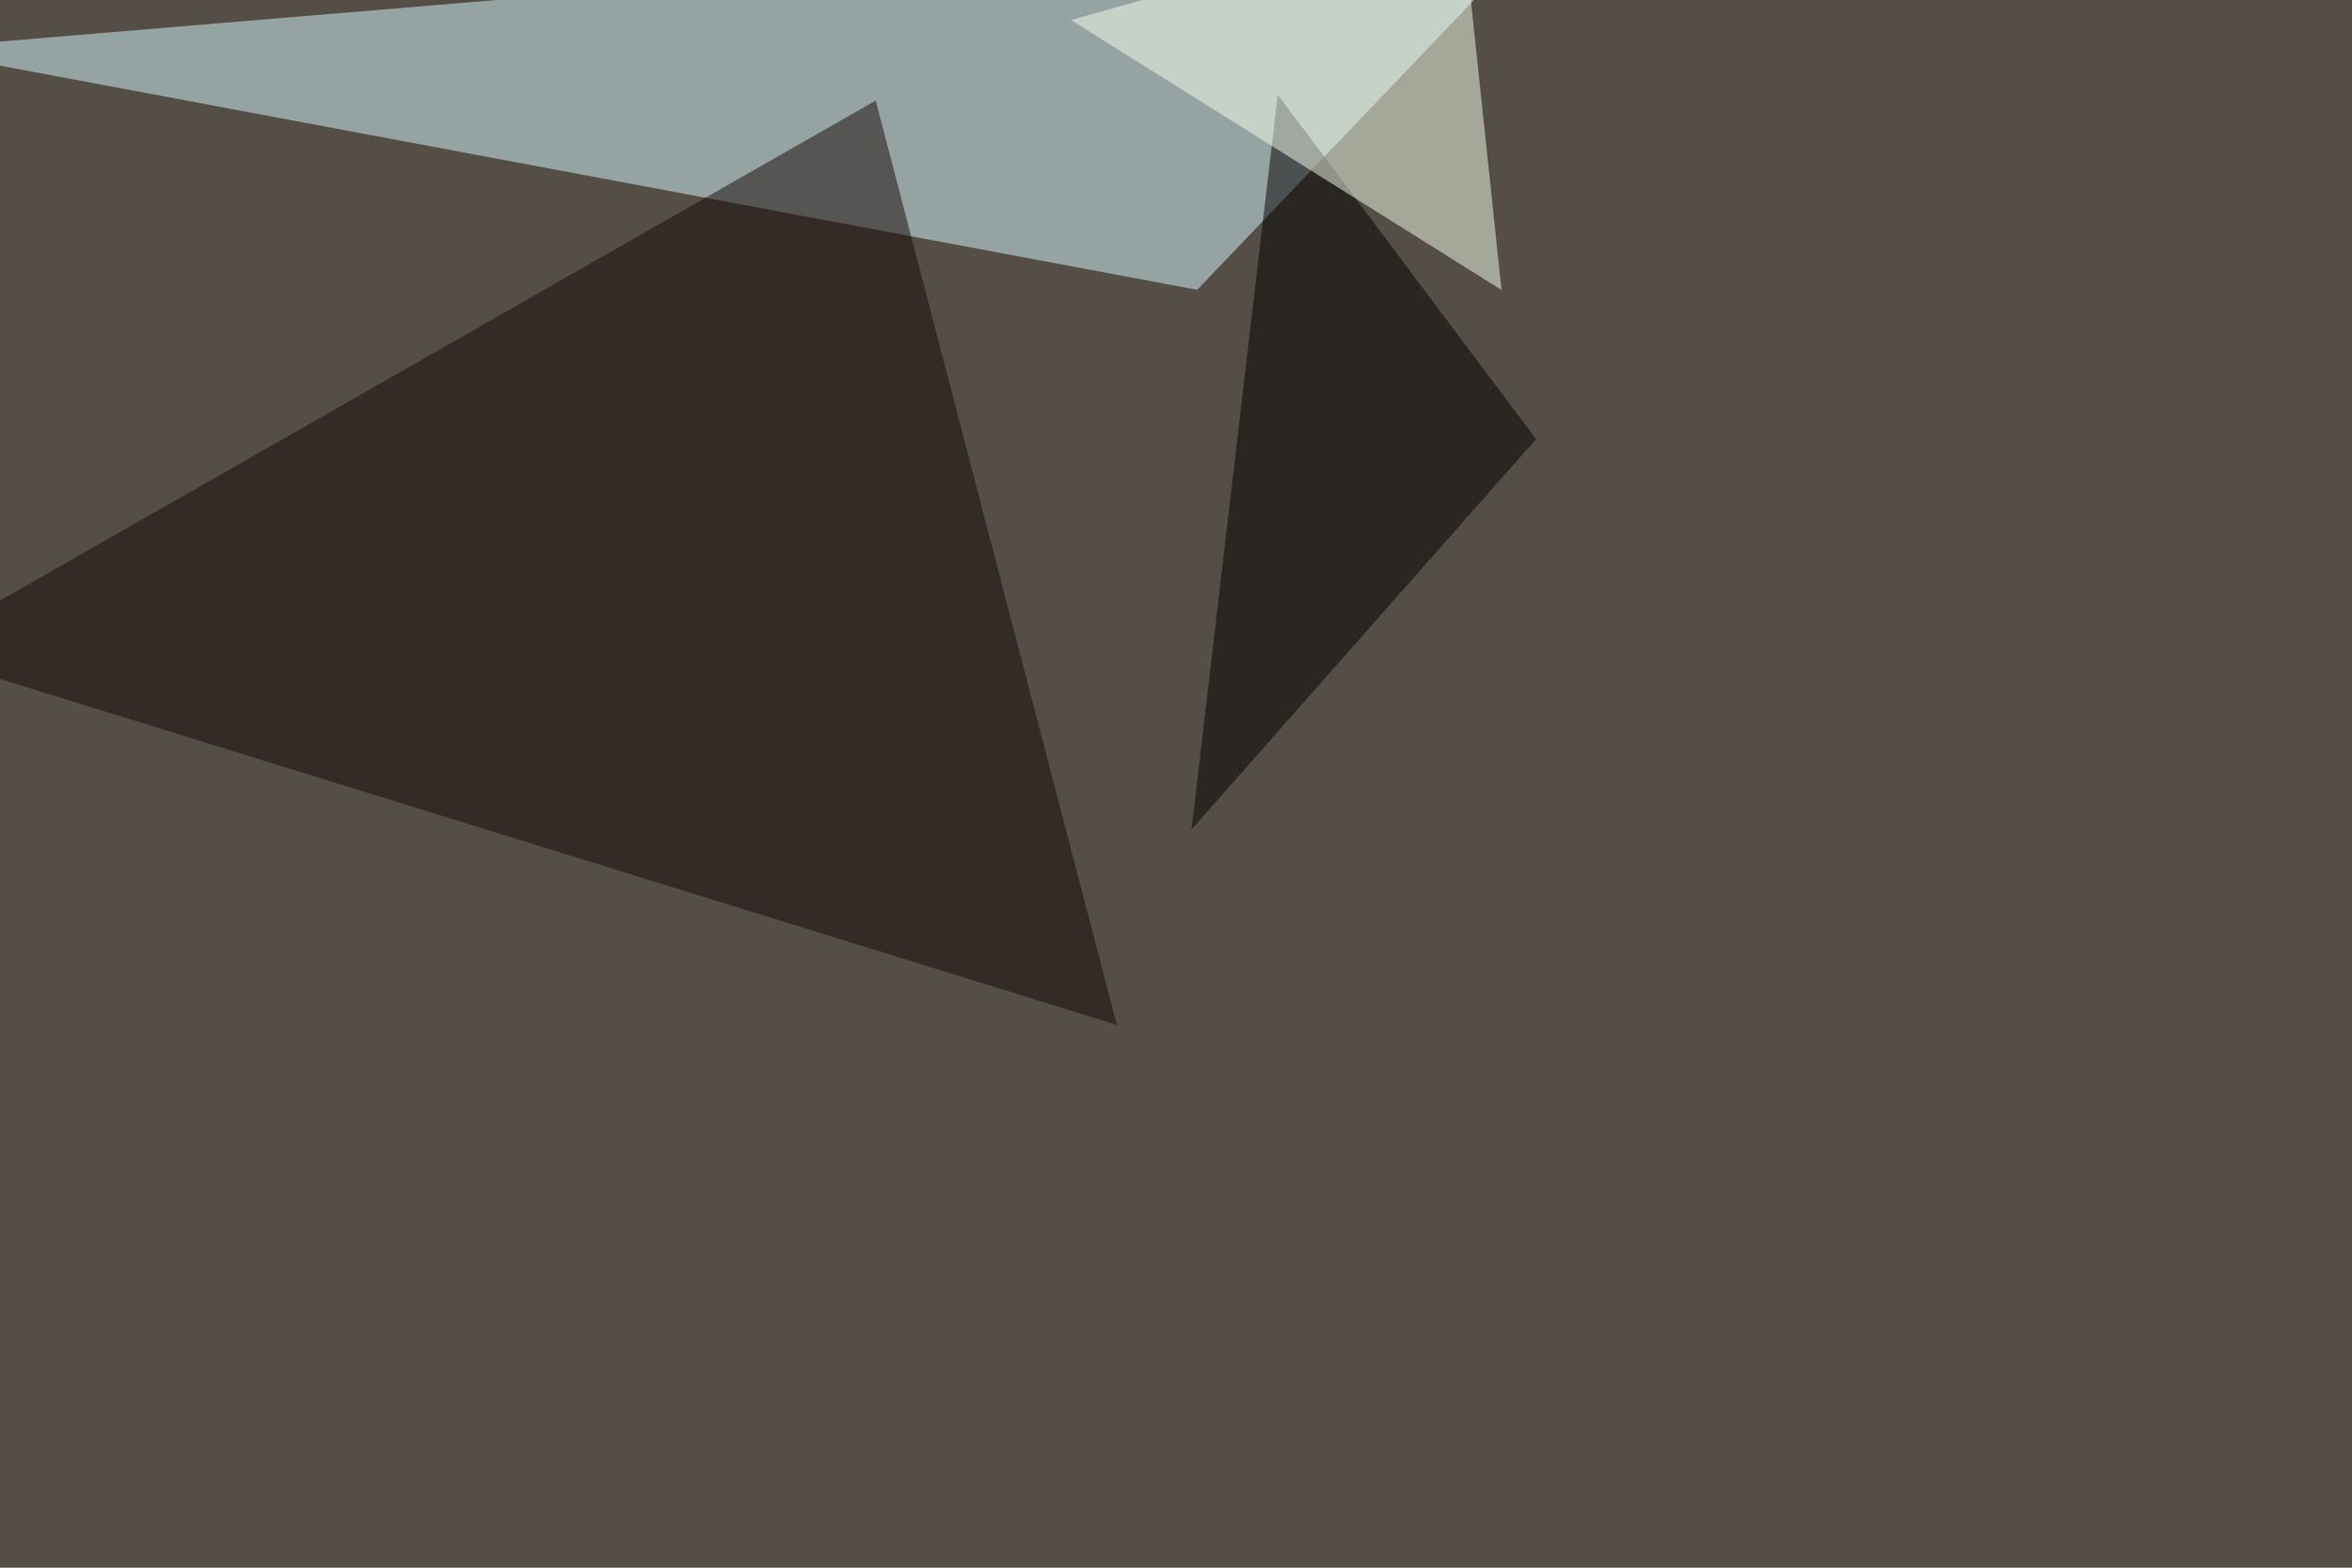 <svg xmlns="http://www.w3.org/2000/svg" width="1200" height="800" ><filter id="a"><feGaussianBlur stdDeviation="55"/></filter><rect width="100%" height="100%" fill="#554e46"/><g filter="url(#a)"><g fill-opacity=".5"><path fill="#d8f9ff" d="M795.4-45.4L610.8 147.9-45.4 25z"/><path fill="#140906" d="M569.8 523L-45.4 332.4 446.8 51.3z"/><path d="M651.9 48.3l-44 375 175.8-199.2z"/><path fill="#f6ffed" d="M766.1 148L546.4 10.2l199.2-55.7z"/></g></g></svg>